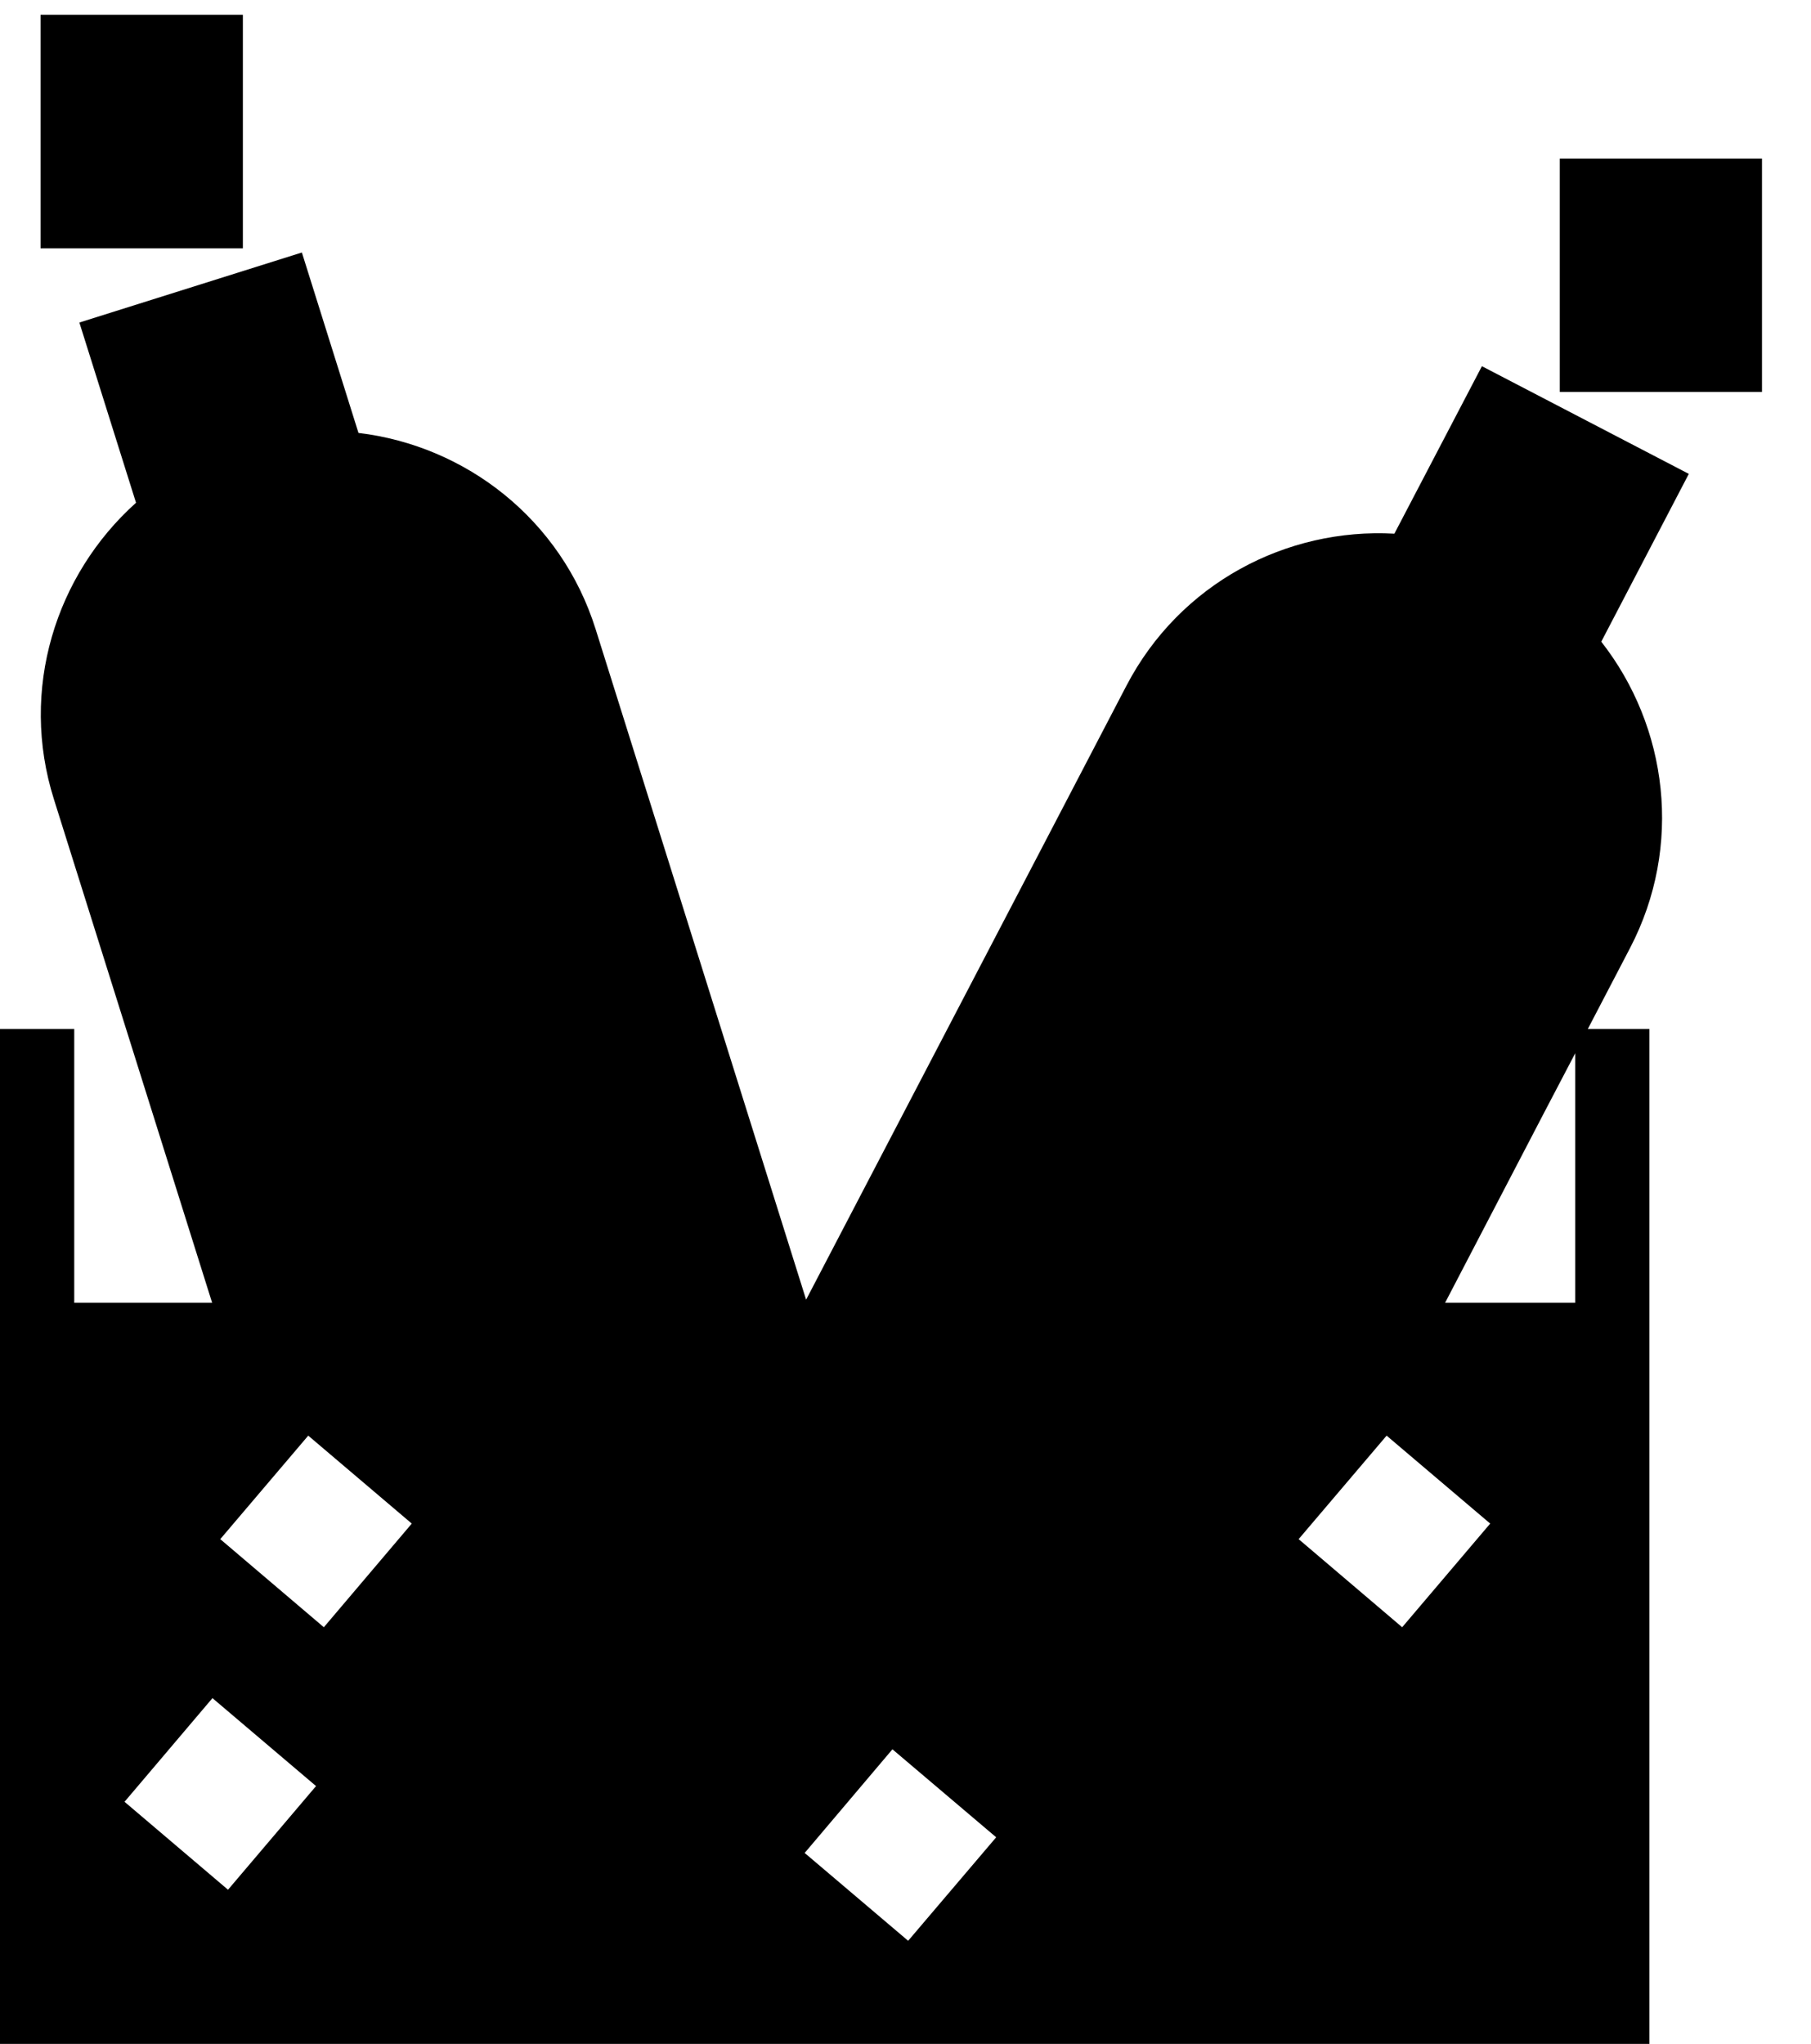 <?xml version="1.0" encoding="iso-8859-1"?>
<!-- Generator: Adobe Illustrator 16.0.0, SVG Export Plug-In . SVG Version: 6.00 Build 0)  -->
<!DOCTYPE svg PUBLIC "-//W3C//DTD SVG 1.1//EN" "http://www.w3.org/Graphics/SVG/1.1/DTD/svg11.dtd">
<svg version="1.1" xmlns="http://www.w3.org/2000/svg" xmlns:xlink="http://www.w3.org/1999/xlink" x="0px" y="0px"
	 width="33.883px" height="38.232px" viewBox="0 0 33.883 38.232" style="enable-background:new 0 0 33.883 38.232;"
	 xml:space="preserve">
<g id="b155_bottles">
	<rect x="0.759" y="0.276"  width="3.785" height="4.369"/>
	<path d="M27.726,6.85l-1.638,3.133c-2.018-0.113-4.011,0.928-5.01,2.838l-1.598,3.064l-4.398,8.426l-2.902-9.244l-1.037-3.301
		c-0.645-2.051-2.426-3.428-4.436-3.668L5.648,4.723L1.485,6.033l1.06,3.371c-1.505,1.35-2.185,3.494-1.536,5.547l1.038,3.303
		l1.922,6.115h-2.58v-5.121H0v18.984h30.859V19.248h-1.152l0.791-1.516c0.994-1.906,0.707-4.139-0.539-5.729l1.638-3.139
		L27.726,6.85z M4.266,35.348L2.33,33.703l1.645-1.939l1.938,1.645L4.266,35.348z M6.059,30.438l-1.938-1.648l1.646-1.936
		l1.937,1.645L6.059,30.438z M16.991,36.303l-1.936-1.643l1.642-1.939l1.941,1.646L16.991,36.303z M26.234,30.438l-1.937-1.648
		l1.646-1.936l1.938,1.645L26.234,30.438z M29.473,24.369h-2.436l1.861-3.572l0.574-1.096V24.369z"/>
	<rect x="29.183" y="2.966"  width="3.783" height="4.365"/>
</g>
<g id="Capa_1">
</g>
</svg>
